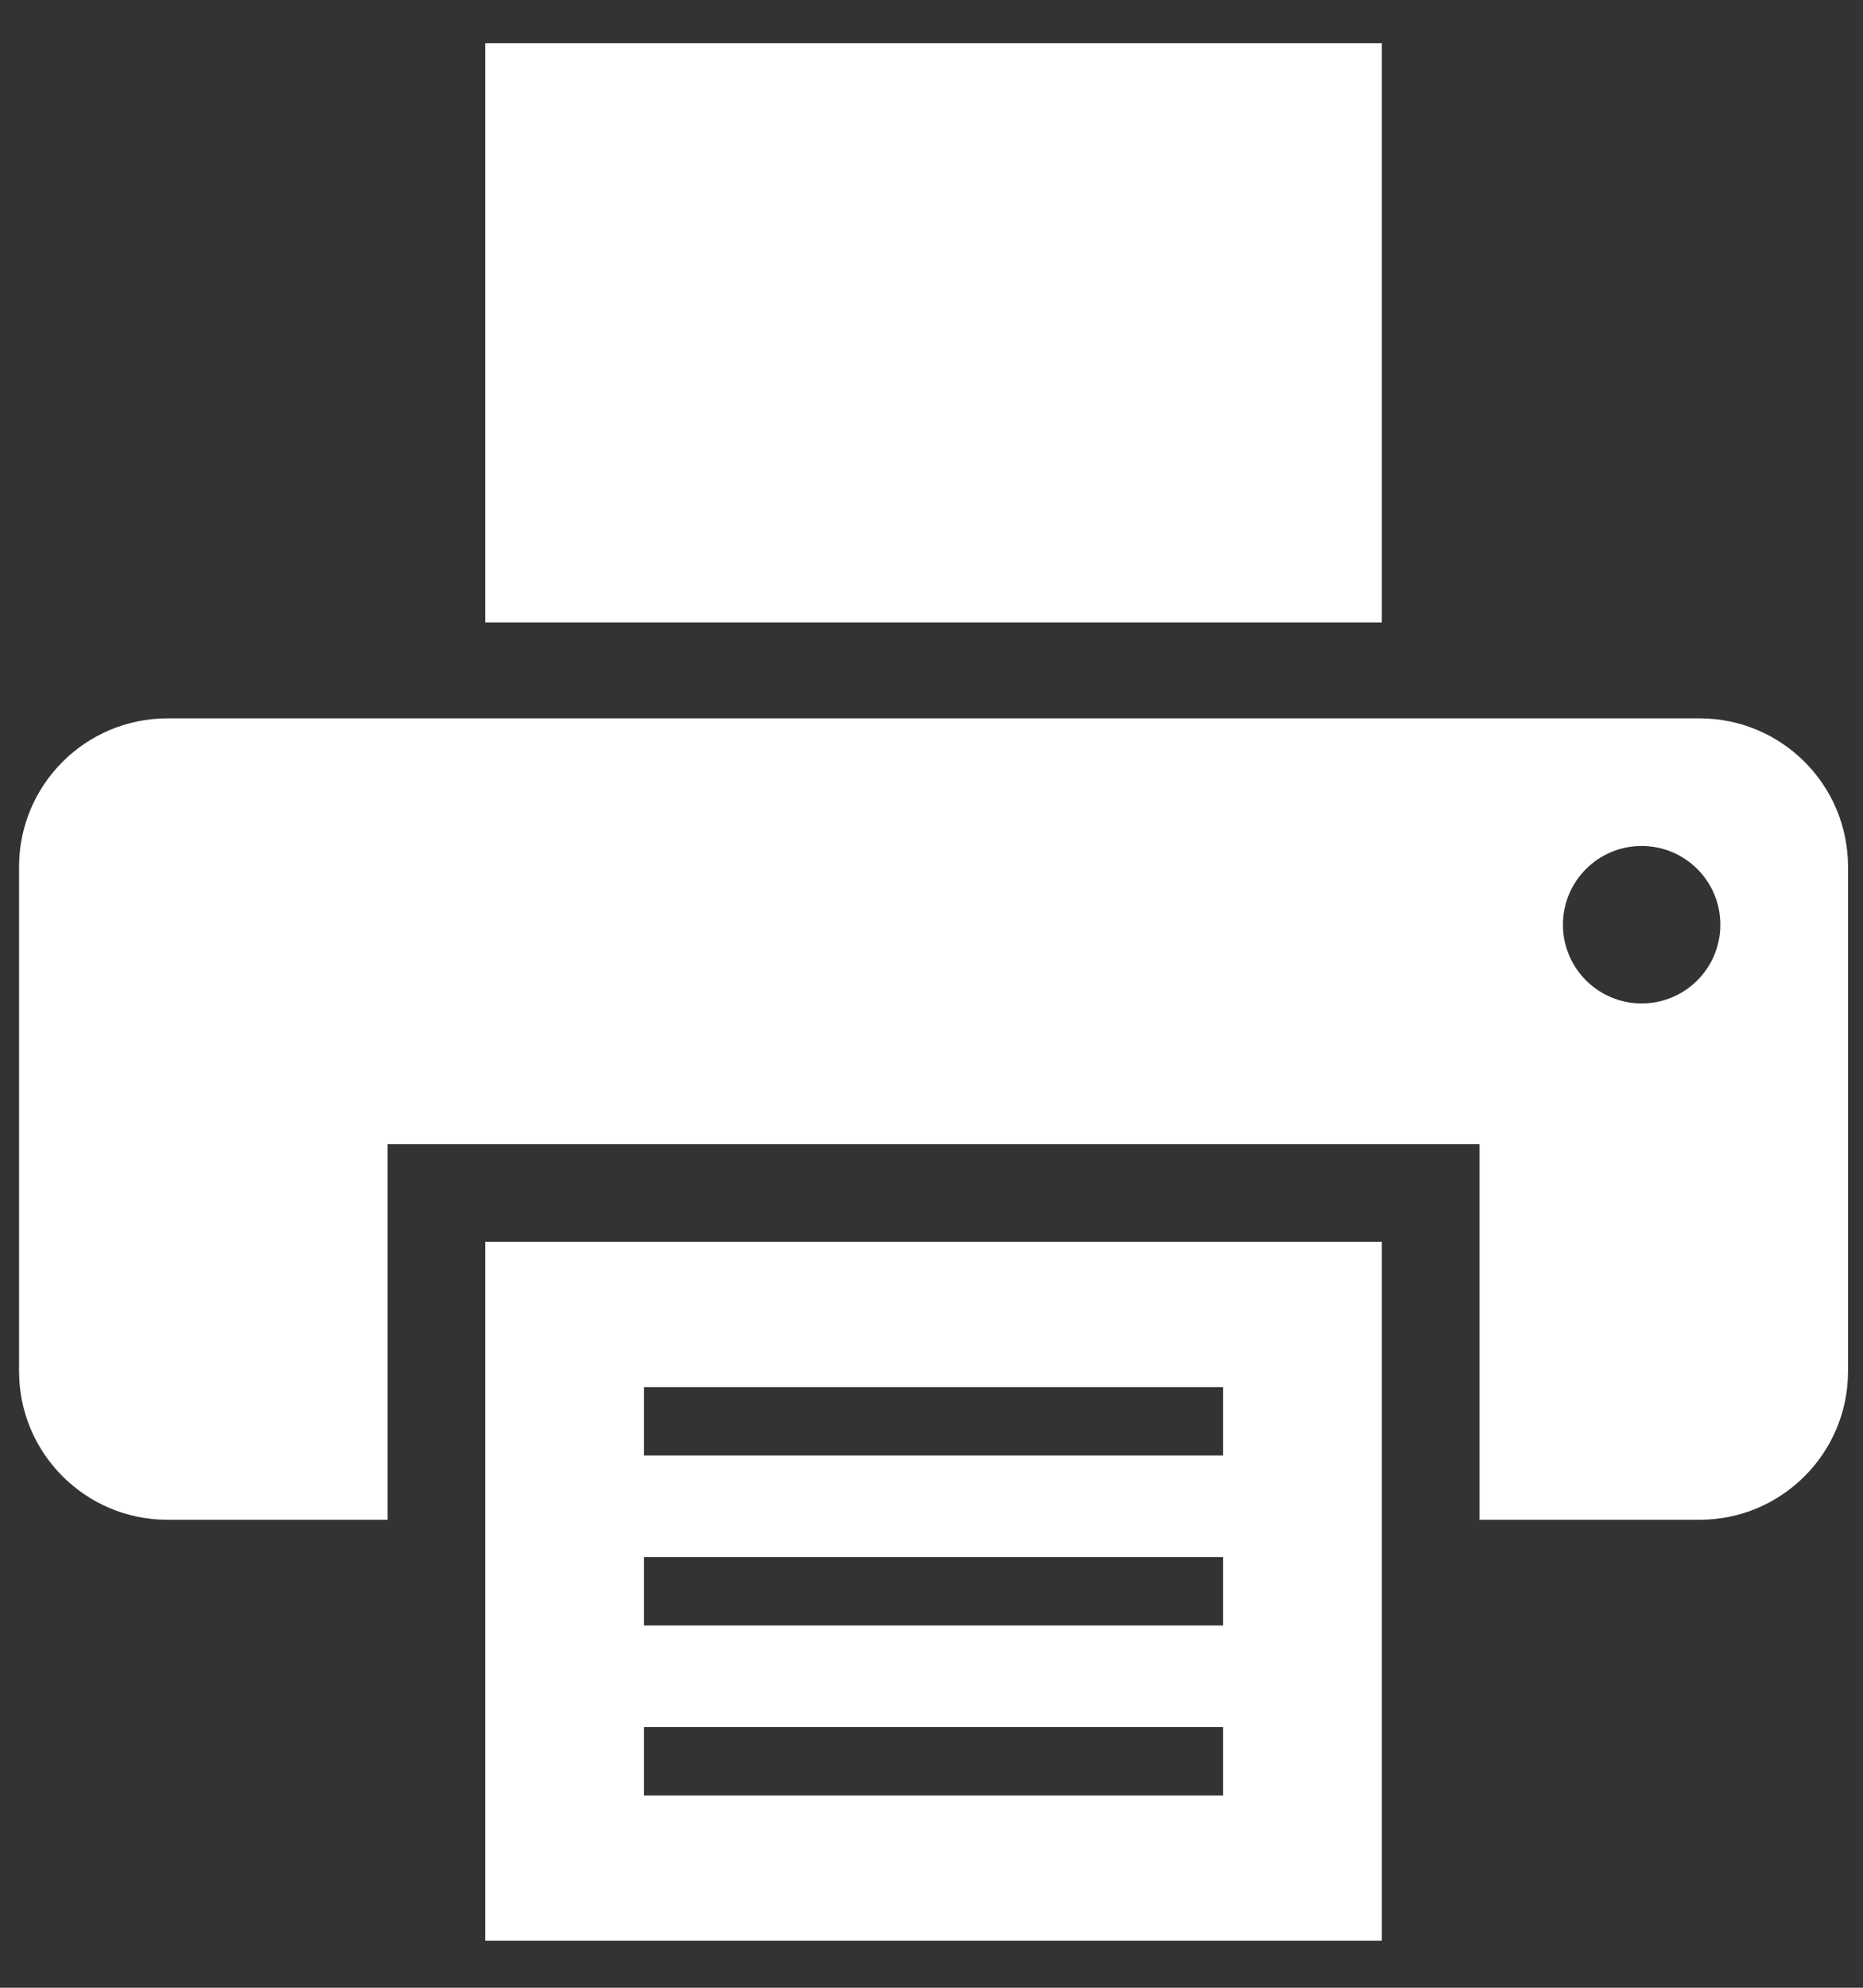 <svg width="30" height="32" viewBox="0 0 30 32" fill="none" xmlns="http://www.w3.org/2000/svg">
<rect x="0" y="0" width="30" height="32" fill="#333333" stroke="none"/>
<path d="M22.251 0.695H7.814V10.02H22.251V0.695Z" fill="white"/>
<path d="M27.37 11.565H2.696C1.377 11.565 0.307 12.635 0.307 13.954V22.076C0.307 23.395 1.376 24.466 2.696 24.466H6.242V18.419H23.825V24.466H27.37C28.689 24.466 29.759 23.395 29.759 22.076V13.954C29.759 12.635 28.69 11.565 27.37 11.565ZM26.436 16.154C25.736 16.154 25.168 15.587 25.168 14.887C25.168 14.186 25.735 13.619 26.436 13.619C27.136 13.619 27.703 14.186 27.703 14.887C27.703 15.587 27.136 16.154 26.436 16.154Z" fill="white"/>
<path d="M7.814 19.992V31.243H22.251V19.992H7.814ZM19.695 28.905H10.37V27.804H19.695V28.905ZM19.695 26.168H10.37V25.067H19.695V26.168ZM19.695 23.431H10.37V22.33H19.695V23.431Z" fill="white"/>
</svg>
